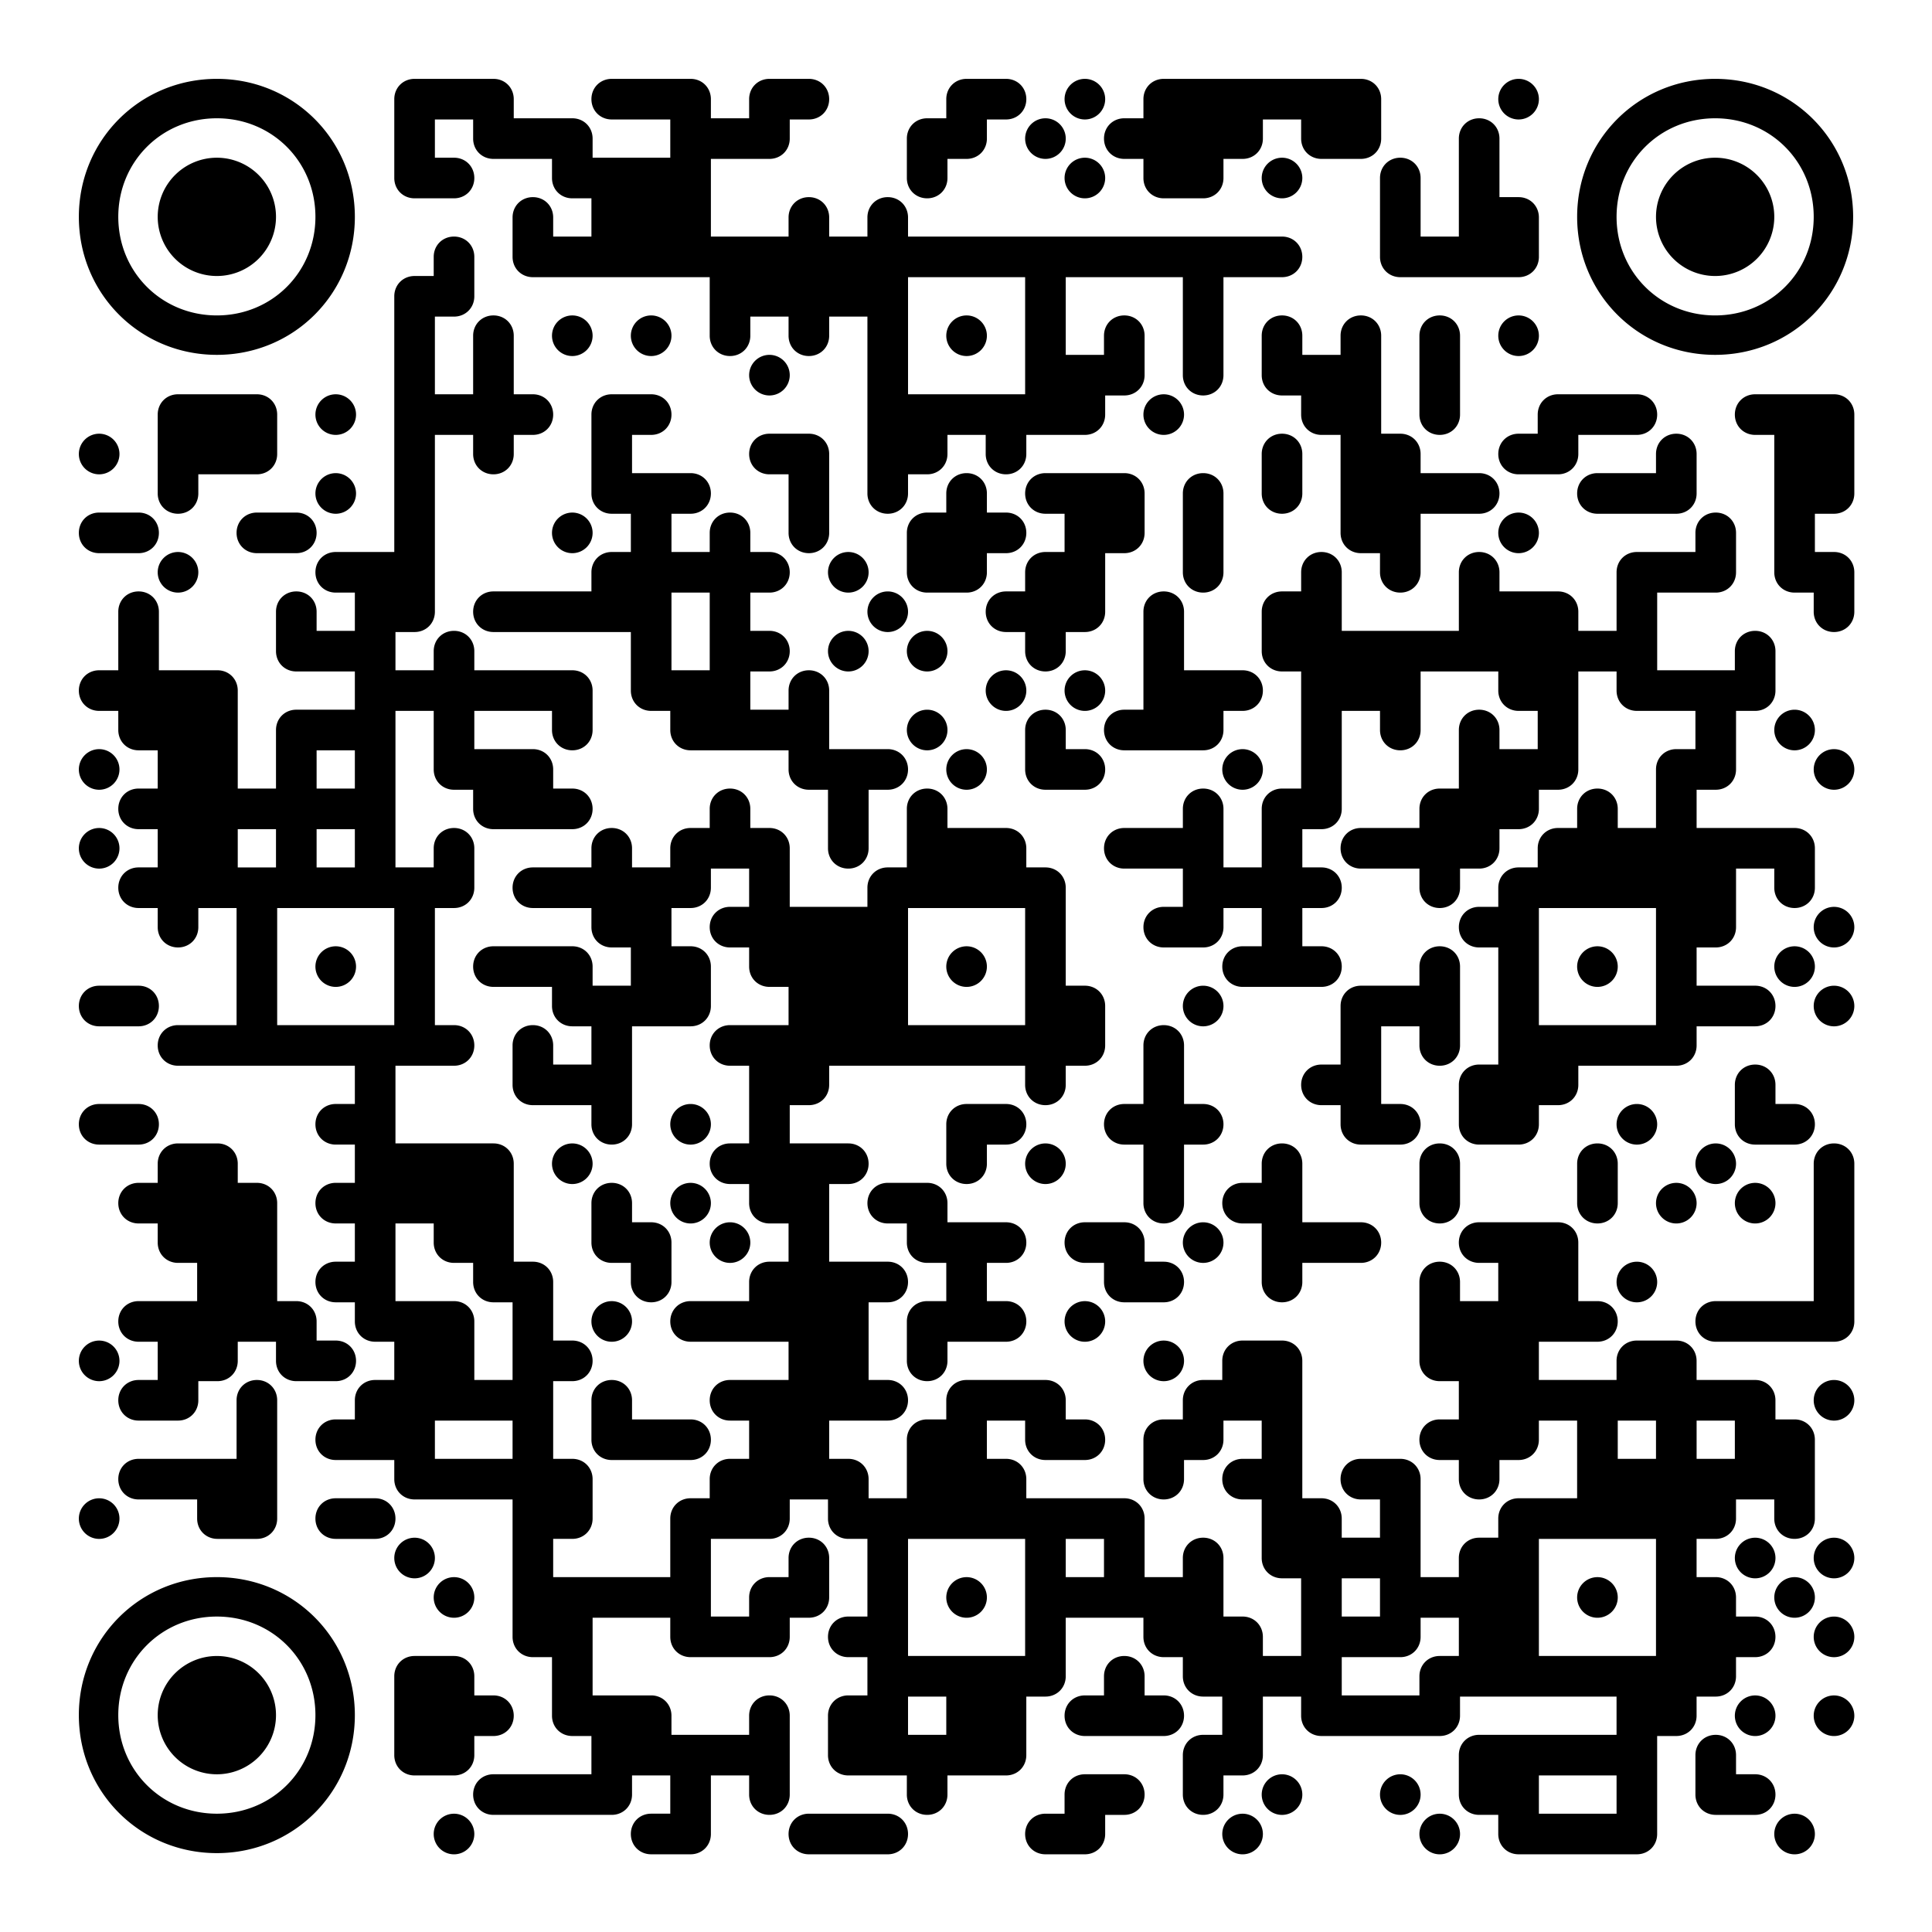 <svg width="980" height="980" version="1.1" viewBox="0 0 980 980" xml:space="preserve" xmlns="http://www.w3.org/2000/svg"><path d="m110 40c-39 0-70 31-70 70 0 39 31 70 70 70 39 0 70-31 70-70 0-39-31-70-70-70zm100.3 0c-5.837 0-10.301 4.464-10.301 10.301v9.699 0.6 20 9.701c0 5.837 4.464 10.299 10.301 10.299h10.299 9.701c5.837 0 10.299-4.462 10.299-10.299s-4.462-10.301-10.299-10.301h-9.701v-19.4h19.4v9.701c0 5.837 4.464 10.299 10.301 10.299h10.299 19.4v9.701c0 5.837 4.464 10.299 10.301 10.299h9.699v19.4h-19.4v-9.699c0-5.837-4.462-10.301-10.299-10.301-5.837 0-10.301 4.464-10.301 10.301v10.299 9.701c0 5.837 4.464 10.299 10.301 10.299h10.299 20 20 20 19.4v20 9.701c0 5.837 4.464 10.299 10.301 10.299 5.837 0 10.299-4.462 10.299-10.299v-9.701h19.4v9.701c0 5.837 4.464 10.299 10.301 10.299 5.837 0 10.299-4.462 10.299-10.299v-9.701h19.4v20 20 20 20 9.701c0 5.837 4.464 10.299 10.301 10.299 5.837 0 10.299-4.462 10.299-10.299v-9.701h9.701c5.837 0 10.299-4.462 10.299-10.299v-9.701h19.4v9.701c0 5.837 4.464 10.299 10.301 10.299 5.837 0 10.299-4.462 10.299-10.299v-9.701h20 9.701c5.837 0 10.299-4.462 10.299-10.299v-9.701h9.701c5.837 0 10.299-4.462 10.299-10.299v-10.301-9.699c0-5.837-4.462-10.301-10.299-10.301-5.837 0-10.301 4.464-10.301 10.301v9.699h-19.4v-20-19.4h20 20 19.4v20 20 9.701c0 5.837 4.464 10.299 10.301 10.299 5.837 0 10.299-4.462 10.299-10.299v-10.301-20-19.4h20 9.701c5.837 0 10.299-4.462 10.299-10.299 0-5.837-4.462-10.301-10.299-10.301h-9.701-20-20-20-20-20-20-20-20-20v-9.699c0-5.837-4.462-10.301-10.299-10.301-5.837 0-10.301 4.464-10.301 10.301v9.699h-19.4v-9.699c0-5.837-4.462-10.301-10.299-10.301-5.837 0-10.301 4.464-10.301 10.301v9.699h-19.4-20v-20-19.4h20 9.701c5.837 0 10.299-4.462 10.299-10.299v-9.701h9.701c5.837 0 10.299-4.462 10.299-10.299s-4.462-10.301-10.299-10.301h-9.701-10.299c-5.837 0-10.301 4.464-10.301 10.301v9.699h-19.4v-9.699c0-5.837-4.462-10.301-10.299-10.301h-9.701-20-10.299c-5.837 0-10.301 4.464-10.301 10.301s4.464 10.299 10.301 10.299h10.299 19.4v19.4h-19.4-20v-9.699c0-5.837-4.462-10.301-10.299-10.301h-9.701-20v-9.699c0-5.837-4.462-10.301-10.299-10.301h-9.701-20-0.6-9.699zm280 0c-5.837 0-10.301 4.464-10.301 10.301v9.699h-9.699c-5.837 0-10.301 4.464-10.301 10.301v10.299 9.701c0 5.837 4.464 10.299 10.301 10.299 5.837 0 10.299-4.462 10.299-10.299v-9.701h9.701c5.837 0 10.299-4.462 10.299-10.299v-9.701h9.701c5.837 0 10.299-4.462 10.299-10.299s-4.462-10.301-10.299-10.301h-9.701-10.299zm60 0a10.3 10.3 0 0 0-10.301 10.301 10.3 10.3 0 0 0 10.301 10.299 10.3 10.3 0 0 0 10.299-10.299 10.3 10.3 0 0 0-10.299-10.301zm40 0c-5.837 0-10.301 4.464-10.301 10.301v9.699h-9.699c-5.837 0-10.301 4.464-10.301 10.301s4.464 10.299 10.301 10.299h9.699v9.701c0 5.837 4.464 10.299 10.301 10.299h10.299 9.701c5.837 0 10.299-4.462 10.299-10.299v-9.701h9.701c5.837 0 10.299-4.462 10.299-10.299v-9.701h19.4v9.701c0 5.837 4.464 10.299 10.301 10.299h10.299 9.701c5.837 0 10.299-4.462 10.299-10.299v-10.301-9.699c0-5.837-4.462-10.301-10.299-10.301h-9.701-20-20-20-20-10.299zm180 0a10.3 10.3 0 0 0-10.301 10.301 10.3 10.3 0 0 0 10.301 10.299 10.3 10.3 0 0 0 10.299-10.299 10.3 10.3 0 0 0-10.299-10.301zm99.699 0c-39 0-70 31-70 70 0 39 31 70 70 70s70-31 70-70c0-39-31-70-70-70zm-760 20c28 0 50 22 50 50 0 28-22 50-50 50-28 0-50-22-50-50 0-28 22-50 50-50zm420.3 0a10.3 10.3 0 0 0-10.301 10.301 10.3 10.3 0 0 0 10.301 10.299 10.3 10.3 0 0 0 10.299-10.299 10.3 10.3 0 0 0-10.299-10.301zm220 0c-5.837 0-10.301 4.464-10.301 10.301v10.299 20 19.4h-19.4v-20-9.699c0-5.837-4.462-10.301-10.299-10.301-5.837 0-10.301 4.464-10.301 10.301v10.299 20 9.701c0 5.837 4.464 10.299 10.301 10.299h10.299 20 20 9.701c5.837 0 10.299-4.462 10.299-10.299v-10.301-9.699c0-5.837-4.462-10.301-10.299-10.301h-9.701v-20-9.699c0-5.837-4.462-10.301-10.299-10.301zm119.7 0c28 0 50 22 50 50 0 28-22 50-50 50s-50-22-50-50c0-28 22-50 50-50zm-760 20a30 30 0 0 0-30 30 30 30 0 0 0 30 30 30 30 0 0 0 30-30 30 30 0 0 0-30-30zm440.3 0a10.3 10.3 0 0 0-10.301 10.301 10.3 10.3 0 0 0 10.301 10.299 10.3 10.3 0 0 0 10.299-10.299 10.3 10.3 0 0 0-10.299-10.301zm100 0a10.3 10.3 0 0 0-10.301 10.301 10.3 10.3 0 0 0 10.301 10.299 10.3 10.3 0 0 0 10.299-10.299 10.3 10.3 0 0 0-10.299-10.301zm219.7 0a30 30 0 0 0-30 30 30 30 0 0 0 30 30 30 30 0 0 0 30-30 30 30 0 0 0-30-30zm-639.7 40c-5.837 0-10.301 4.464-10.301 10.301v9.699h-9.699c-5.837 0-10.301 4.464-10.301 10.301v10.299 20 20 20 20 20 19.4h-19.4-10.299c-5.837 0-10.301 4.464-10.301 10.301 0 5.837 4.464 10.299 10.301 10.299h9.699v19.4h-19.4v-9.699c0-5.837-4.462-10.301-10.299-10.301-5.837 0-10.301 4.464-10.301 10.301v10.299 9.701c0 5.837 4.464 10.299 10.301 10.299h10.299 19.4v19.4h-19.4-10.299c-5.837 0-10.301 4.464-10.301 10.301v10.299 19.4h-19.4v-20-20-9.699c0-5.837-4.462-10.301-10.299-10.301h-9.701-20v-20-9.699c0-5.837-4.462-10.301-10.299-10.301s-10.301 4.464-10.301 10.301v10.299 19.4h-9.699c-5.837 0-10.301 4.464-10.301 10.301 0 5.837 4.464 10.299 10.301 10.299h9.699v9.701c0 5.837 4.464 10.299 10.301 10.299h9.699v19.4h-9.699c-5.837 0-10.301 4.464-10.301 10.301 0 5.837 4.464 10.299 10.301 10.299h9.699v19.4h-9.699c-5.837 0-10.301 4.464-10.301 10.301 0 5.837 4.464 10.299 10.301 10.299h9.699v9.701c0 5.837 4.464 10.299 10.301 10.299s10.299-4.462 10.299-10.299v-9.701h19.4v20 20 19.4h-19.4-10.299c-5.837 0-10.301 4.464-10.301 10.301 0 5.837 4.464 10.299 10.301 10.299h10.299 20 20 20 19.4v19.4h-9.699c-5.837 0-10.301 4.464-10.301 10.301 0 5.837 4.464 10.299 10.301 10.299h9.699v19.4h-9.699c-5.837 0-10.301 4.464-10.301 10.301 0 5.837 4.464 10.299 10.301 10.299h9.699v19.4h-9.699c-5.837 0-10.301 4.464-10.301 10.301 0 5.837 4.464 10.299 10.301 10.299h9.699v9.701c0 5.837 4.464 10.299 10.301 10.299h9.699v19.4h-9.699c-5.837 0-10.301 4.464-10.301 10.301v9.699h-9.699c-5.837 0-10.301 4.464-10.301 10.301 0 5.837 4.464 10.299 10.301 10.299h10.299 19.4v9.701c0 5.837 4.464 10.299 10.301 10.299h10.299 20 19.4v20 20 20 9.701c0 5.837 4.464 10.299 10.301 10.299h9.699v20 9.701c0 5.837 4.464 10.299 10.301 10.299h9.699v19.4h-19.4-20-10.299c-5.837 0-10.301 4.464-10.301 10.301 0 5.837 4.464 10.299 10.301 10.299h10.299 20 20 9.701c5.837 0 10.299-4.462 10.299-10.299v-9.701h19.4v19.4h-9.699c-5.837 0-10.301 4.464-10.301 10.301 0 5.837 4.464 10.299 10.301 10.299h10.299 9.701c5.837 0 10.299-4.462 10.299-10.299v-10.301-19.4h19.4v9.701c0 5.837 4.464 10.299 10.301 10.299 5.837 0 10.299-4.462 10.299-10.299v-10.301-20-9.699c0-5.837-4.462-10.301-10.299-10.301-5.837 0-10.301 4.464-10.301 10.301v9.699h-19.4-20v-9.699c0-5.837-4.462-10.301-10.299-10.301h-9.701-20v-20-19.4h20 19.4v9.701c0 5.837 4.464 10.299 10.301 10.299h10.299 20 9.701c5.837 0 10.299-4.462 10.299-10.299v-9.701h9.701c5.837 0 10.299-4.462 10.299-10.299v-10.301-9.699c0-5.837-4.462-10.301-10.299-10.301-5.837 0-10.301 4.464-10.301 10.301v9.699h-9.699c-5.837 0-10.301 4.464-10.301 10.301v9.699h-19.4v-20-19.4h20 9.701c5.837 0 10.299-4.462 10.299-10.299v-9.701h19.4v9.701c0 5.837 4.464 10.299 10.301 10.299h9.699v20 19.4h-9.699c-5.837 0-10.301 4.464-10.301 10.301 0 5.837 4.464 10.299 10.301 10.299h9.699v19.4h-9.699c-5.837 0-10.301 4.464-10.301 10.301v10.299 9.701c0 5.837 4.464 10.299 10.301 10.299h10.299 19.4v9.701c0 5.837 4.464 10.299 10.301 10.299 5.837 0 10.299-4.462 10.299-10.299v-9.701h20 9.701c5.837 0 10.299-4.462 10.299-10.299v-10.301-19.4h9.701c5.837 0 10.299-4.462 10.299-10.299v-10.301-19.4h20 19.4v9.701c0 5.837 4.464 10.299 10.301 10.299h9.699v9.701c0 5.837 4.464 10.299 10.301 10.299h9.699v19.4h-9.699c-5.837 0-10.301 4.464-10.301 10.301v10.299 9.701c0 5.837 4.464 10.299 10.301 10.299 5.837 0 10.299-4.462 10.299-10.299v-9.701h9.701c5.837 0 10.299-4.462 10.299-10.299v-10.301-19.4h19.4v9.701c0 5.837 4.464 10.299 10.301 10.299h10.299 20 20 9.701c5.837 0 10.299-4.462 10.299-10.299v-9.701h20 20 20 19.4v19.4h-19.4-20-20-10.299c-5.837 0-10.301 4.464-10.301 10.301v10.299 9.701c0 5.837 4.464 10.299 10.301 10.299h9.699v9.701c0 5.837 4.464 10.299 10.301 10.299h10.299 20 20 9.701c5.837 0 10.299-4.462 10.299-10.299v-10.301-20-19.4h9.701c5.837 0 10.299-4.462 10.299-10.299v-9.701h9.701c5.837 0 10.299-4.462 10.299-10.299v-9.701h9.701c5.837 0 10.299-4.462 10.299-10.299 0-5.837-4.462-10.301-10.299-10.301h-9.701v-9.699c0-5.837-4.462-10.301-10.299-10.301h-9.701v-19.4h9.701c5.837 0 10.299-4.462 10.299-10.299v-9.701h19.4v9.701c0 5.837 4.464 10.299 10.301 10.299 5.837 0 10.299-4.462 10.299-10.299v-10.301-20-9.699c0-5.837-4.462-10.301-10.299-10.301h-9.701v-9.699c0-5.837-4.462-10.301-10.299-10.301h-9.701-20v-9.699c0-5.837-4.462-10.301-10.299-10.301h-9.701-10.299c-5.837 0-10.301 4.464-10.301 10.301v9.699h-19.4-20v-19.4h20 9.701c5.837 0 10.299-4.462 10.299-10.299 0-5.837-4.462-10.301-10.299-10.301h-9.701v-20-9.699c0-5.837-4.462-10.301-10.299-10.301h-9.701-20-10.299c-5.837 0-10.301 4.464-10.301 10.301 0 5.837 4.464 10.299 10.301 10.299h9.699v19.4h-19.4v-9.699c0-5.837-4.462-10.301-10.299-10.301-5.837 0-10.301 4.464-10.301 10.301v10.299 20 9.701c0 5.837 4.464 10.299 10.301 10.299h9.699v19.4h-9.699c-5.837 0-10.301 4.464-10.301 10.301 0 5.837 4.464 10.299 10.301 10.299h9.699v9.701c0 5.837 4.464 10.299 10.301 10.299 5.837 0 10.299-4.462 10.299-10.299v-9.701h9.701c5.837 0 10.299-4.462 10.299-10.299v-9.701h19.4v20 19.4h-19.4-10.299c-5.837 0-10.301 4.464-10.301 10.301v9.699h-9.699c-5.837 0-10.301 4.464-10.301 10.301v9.699h-19.4v-20-20-9.699c0-5.837-4.462-10.301-10.299-10.301h-9.701-10.299c-5.837 0-10.301 4.464-10.301 10.301 0 5.837 4.464 10.299 10.301 10.299h9.699v19.4h-19.4v-9.699c0-5.837-4.462-10.301-10.299-10.301h-9.701v-20-20-20-9.699c0-5.837-4.462-10.301-10.299-10.301h-9.701-10.299c-5.837 0-10.301 4.464-10.301 10.301v9.699h-9.699c-5.837 0-10.301 4.464-10.301 10.301v9.699h-9.699c-5.837 0-10.301 4.464-10.301 10.301v10.299 9.701c0 5.837 4.464 10.299 10.301 10.299 5.837 0 10.299-4.462 10.299-10.299v-9.701h9.701c5.837 0 10.299-4.462 10.299-10.299v-9.701h19.4v19.4h-9.699c-5.837 0-10.301 4.464-10.301 10.301 0 5.837 4.464 10.299 10.301 10.299h9.699v20 9.701c0 5.837 4.464 10.299 10.301 10.299h9.699v20 19.4h-19.4v-9.699c0-5.837-4.462-10.301-10.299-10.301h-9.701v-20-9.699c0-5.837-4.462-10.301-10.299-10.301-5.837 0-10.301 4.464-10.301 10.301v9.699h-19.4v-20-9.699c0-5.837-4.462-10.301-10.299-10.301h-9.701-20-20v-9.699c0-5.837-4.462-10.301-10.299-10.301h-9.701v-19.4h19.4v9.701c0 5.837 4.464 10.299 10.301 10.299h10.299 9.701c5.837 0 10.299-4.462 10.299-10.299 0-5.837-4.462-10.301-10.299-10.301h-9.701v-9.699c0-5.837-4.462-10.301-10.299-10.301h-9.701-20-10.299c-5.837 0-10.301 4.464-10.301 10.301v9.699h-9.699c-5.837 0-10.301 4.464-10.301 10.301v10.299 19.4h-19.4v-9.699c0-5.837-4.462-10.301-10.299-10.301h-9.701v-19.4h20 9.701c5.837 0 10.299-4.462 10.299-10.299 0-5.837-4.462-10.301-10.299-10.301h-9.701v-20-19.4h9.701c5.837 0 10.299-4.462 10.299-10.299 0-5.837-4.462-10.301-10.299-10.301h-9.701-20v-20-19.4h9.701c5.837 0 10.299-4.462 10.299-10.299 0-5.837-4.462-10.301-10.299-10.301h-9.701-20v-19.4h9.701c5.837 0 10.299-4.462 10.299-10.299v-9.701h20 20 20 20 19.4v9.701c0 5.837 4.464 10.299 10.301 10.299 5.837 0 10.299-4.462 10.299-10.299v-9.701h9.701c5.837 0 10.299-4.462 10.299-10.299v-10.301-9.699c0-5.837-4.462-10.301-10.299-10.301h-9.701v-20-20-9.699c0-5.837-4.462-10.301-10.299-10.301h-9.701v-9.699c0-5.837-4.462-10.301-10.299-10.301h-9.701-20v-9.699c0-5.837-4.462-10.301-10.299-10.301-5.837 0-10.301 4.464-10.301 10.301v10.299 19.4h-9.699c-5.837 0-10.301 4.464-10.301 10.301v9.699h-19.4-20v-20-9.699c0-5.837-4.462-10.301-10.299-10.301h-9.701v-9.699c0-5.837-4.462-10.301-10.299-10.301-5.837 0-10.301 4.464-10.301 10.301v9.699h-9.699c-5.837 0-10.301 4.464-10.301 10.301v9.699h-19.4v-9.699c0-5.837-4.462-10.301-10.299-10.301-5.837 0-10.301 4.464-10.301 10.301v9.699h-19.4-10.299c-5.837 0-10.301 4.464-10.301 10.301 0 5.837 4.464 10.299 10.301 10.299h10.299 19.4v9.701c0 5.837 4.464 10.299 10.301 10.299h9.699v19.4h-19.4v-9.699c0-5.837-4.462-10.301-10.299-10.301h-9.701-20-10.299c-5.837 0-10.301 4.464-10.301 10.301 0 5.837 4.464 10.299 10.301 10.299h10.299 19.4v9.701c0 5.837 4.464 10.299 10.301 10.299h9.699v19.4h-19.4v-9.699c0-5.837-4.462-10.301-10.299-10.301-5.837 0-10.301 4.464-10.301 10.301v10.299 9.701c0 5.837 4.464 10.299 10.301 10.299h10.299 19.4v9.701c0 5.837 4.464 10.299 10.301 10.299 5.837 0 10.299-4.462 10.299-10.299v-10.301-20-19.4h20 9.701c5.837 0 10.299-4.462 10.299-10.299v-10.301-9.699c0-5.837-4.462-10.301-10.299-10.301h-9.701v-19.4h9.701c5.837 0 10.299-4.462 10.299-10.299v-9.701h19.4v19.4h-9.699c-5.837 0-10.301 4.464-10.301 10.301 0 5.837 4.464 10.299 10.301 10.299h9.699v9.701c0 5.837 4.464 10.299 10.301 10.299h9.699v19.4h-19.4-10.299c-5.837 0-10.301 4.464-10.301 10.301 0 5.837 4.464 10.299 10.301 10.299h9.699v20 19.4h-9.699c-5.837 0-10.301 4.464-10.301 10.301 0 5.837 4.464 10.299 10.301 10.299h9.699v9.701c0 5.837 4.464 10.299 10.301 10.299h9.699v19.4h-9.699c-5.837 0-10.301 4.464-10.301 10.301v9.699h-19.4-10.299c-5.837 0-10.301 4.464-10.301 10.301 0 5.837 4.464 10.299 10.301 10.299h10.299 20 19.4v19.4h-19.4-10.299c-5.837 0-10.301 4.464-10.301 10.301 0 5.837 4.464 10.299 10.301 10.299h9.699v19.4h-9.699c-5.837 0-10.301 4.464-10.301 10.301v9.699h-9.699c-5.837 0-10.301 4.464-10.301 10.301v10.299 19.4h-19.4-20-20v-19.4h9.701c5.837 0 10.299-4.462 10.299-10.299v-10.301-9.699c0-5.837-4.462-10.301-10.299-10.301h-9.701v-20-19.4h9.701c5.837 0 10.299-4.462 10.299-10.299 0-5.837-4.462-10.301-10.299-10.301h-9.701v-20-9.699c0-5.837-4.462-10.301-10.299-10.301h-9.701v-20-20-9.699c0-5.837-4.462-10.301-10.299-10.301h-9.701-20-20v-20-19.4h20 9.701c5.837 0 10.299-4.462 10.299-10.299 0-5.837-4.462-10.301-10.299-10.301h-9.701v-20-20-19.4h9.701c5.837 0 10.299-4.462 10.299-10.299v-10.301-9.699c0-5.837-4.462-10.301-10.299-10.301-5.837 0-10.301 4.464-10.301 10.301v9.699h-19.4v-20-20-20-19.4h19.4v20 9.701c0 5.837 4.464 10.299 10.301 10.299h9.699v9.701c0 5.837 4.464 10.299 10.301 10.299h10.299 20 9.701c5.837 0 10.299-4.462 10.299-10.299 0-5.837-4.462-10.301-10.299-10.301h-9.701v-9.699c0-5.837-4.462-10.301-10.299-10.301h-9.701-20v-19.4h20 19.4v9.701c0 5.837 4.464 10.299 10.301 10.299 5.837 0 10.299-4.462 10.299-10.299v-10.301-9.699c0-5.837-4.462-10.301-10.299-10.301h-9.701-20-20v-9.699c0-5.837-4.462-10.301-10.299-10.301-5.837 0-10.301 4.464-10.301 10.301v9.699h-19.4v-19.4h9.701c5.837 0 10.299-4.462 10.299-10.299v-10.301-20-20-20-19.4h19.4v9.701c0 5.837 4.464 10.299 10.301 10.299 5.837 0 10.299-4.462 10.299-10.299v-9.701h9.701c5.837 0 10.299-4.462 10.299-10.299 0-5.837-4.462-10.301-10.299-10.301h-9.701v-20-9.699c0-5.837-4.462-10.301-10.299-10.301-5.837 0-10.301 4.464-10.301 10.301v10.299 19.4h-19.4v-20-19.4h9.701c5.837 0 10.299-4.462 10.299-10.299v-10.301-9.699c0-5.837-4.462-10.301-10.299-10.301zm230.3 20.6h20 20 19.4v20 20 19.4h-19.4-20-20v-20-20-19.4zm-170.3 19.4a10.3 10.3 0 0 0-10.301 10.301 10.3 10.3 0 0 0 10.301 10.299 10.3 10.3 0 0 0 10.299-10.299 10.3 10.3 0 0 0-10.299-10.301zm40 0a10.3 10.3 0 0 0-10.301 10.301 10.3 10.3 0 0 0 10.301 10.299 10.3 10.3 0 0 0 10.299-10.299 10.3 10.3 0 0 0-10.299-10.301zm160 0a10.3 10.3 0 0 0-10.301 10.301 10.3 10.3 0 0 0 10.301 10.299 10.3 10.3 0 0 0 10.299-10.299 10.3 10.3 0 0 0-10.299-10.301zm160 0c-5.837 0-10.301 4.464-10.301 10.301v10.299 9.701c0 5.837 4.464 10.299 10.301 10.299h9.699v9.701c0 5.837 4.464 10.299 10.301 10.299h9.699v20 20 9.701c0 5.837 4.464 10.299 10.301 10.299h9.699v9.701c0 5.837 4.464 10.299 10.301 10.299 5.837 0 10.299-4.462 10.299-10.299v-10.301-19.4h20 9.701c5.837 0 10.299-4.462 10.299-10.299 0-5.837-4.462-10.301-10.299-10.301h-9.701-20v-9.699c0-5.837-4.462-10.301-10.299-10.301h-9.701v-20-20-9.699c0-5.837-4.462-10.301-10.299-10.301-5.837 0-10.301 4.464-10.301 10.301v9.699h-19.4v-9.699c0-5.837-4.462-10.301-10.299-10.301zm80 0c-5.837 0-10.301 4.464-10.301 10.301v10.299 20 9.701c0 5.837 4.464 10.299 10.301 10.299 5.837 0 10.299-4.462 10.299-10.299v-10.301-20-9.699c0-5.837-4.462-10.301-10.299-10.301zm40 0a10.3 10.3 0 0 0-10.301 10.301 10.3 10.3 0 0 0 10.301 10.299 10.3 10.3 0 0 0 10.299-10.299 10.3 10.3 0 0 0-10.299-10.301zm-380 20a10.3 10.3 0 0 0-10.301 10.301 10.3 10.3 0 0 0 10.301 10.299 10.3 10.3 0 0 0 10.299-10.299 10.3 10.3 0 0 0-10.299-10.301zm-300 20c-5.837 0-10.301 4.464-10.301 10.301v10.299 20 9.701c0 5.837 4.464 10.299 10.301 10.299s10.299-4.462 10.299-10.299v-9.701h20 9.701c5.837 0 10.299-4.462 10.299-10.299v-10.301-9.699c0-5.837-4.462-10.301-10.299-10.301h-9.701-20-10.299zm80 0a10.3 10.3 0 0 0-10.301 10.301 10.3 10.3 0 0 0 10.301 10.299 10.3 10.3 0 0 0 10.299-10.299 10.3 10.3 0 0 0-10.299-10.301zm140 0c-5.837 0-10.301 4.464-10.301 10.301v10.299 20 9.701c0 5.837 4.464 10.299 10.301 10.299h9.699v19.4h-9.699c-5.837 0-10.301 4.464-10.301 10.301v9.699h-19.4-20-10.299c-5.837 0-10.301 4.464-10.301 10.301 0 5.837 4.464 10.299 10.301 10.299h10.299 20 20 19.4v20 9.701c0 5.837 4.464 10.299 10.301 10.299h9.699v9.701c0 5.837 4.464 10.299 10.301 10.299h10.299 20 19.4v9.701c0 5.837 4.464 10.299 10.301 10.299h9.699v20 9.701c0 5.837 4.464 10.299 10.301 10.299 5.837 0 10.299-4.462 10.299-10.299v-10.301-19.4h9.701c5.837 0 10.299-4.462 10.299-10.299 0-5.837-4.462-10.301-10.299-10.301h-9.701-20v-20-9.699c0-5.837-4.462-10.301-10.299-10.301-5.837 0-10.301 4.464-10.301 10.301v9.699h-19.4v-19.4h9.701c5.837 0 10.299-4.462 10.299-10.299 0-5.837-4.462-10.301-10.299-10.301h-9.701v-19.4h9.701c5.837 0 10.299-4.462 10.299-10.299 0-5.837-4.462-10.301-10.299-10.301h-9.701v-9.699c0-5.837-4.462-10.301-10.299-10.301-5.837 0-10.301 4.464-10.301 10.301v9.699h-19.4v-19.4h9.701c5.837 0 10.299-4.462 10.299-10.299 0-5.837-4.462-10.301-10.299-10.301h-9.701-20v-19.4h9.701c5.837 0 10.299-4.462 10.299-10.299 0-5.837-4.462-10.301-10.299-10.301h-9.701-10.299zm280 0a10.3 10.3 0 0 0-10.301 10.301 10.3 10.3 0 0 0 10.301 10.299 10.3 10.3 0 0 0 10.299-10.299 10.3 10.3 0 0 0-10.299-10.301zm200 0c-5.837 0-10.301 4.464-10.301 10.301v9.699h-9.699c-5.837 0-10.301 4.464-10.301 10.301 0 5.837 4.464 10.299 10.301 10.299h10.299 9.701c5.837 0 10.299-4.462 10.299-10.299v-9.701h20 9.701c5.837 0 10.299-4.462 10.299-10.299 0-5.837-4.462-10.301-10.299-10.301h-9.701-20-10.299zm100 0c-5.837 0-10.301 4.464-10.301 10.301 0 5.837 4.464 10.299 10.301 10.299h9.699v20 20 20 9.701c0 5.837 4.464 10.299 10.301 10.299h9.699v9.701c0 5.837 4.464 10.299 10.301 10.299 5.837 0 10.299-4.462 10.299-10.299v-10.301-9.699c0-5.837-4.462-10.301-10.299-10.301h-9.701v-19.4h9.701c5.837 0 10.299-4.462 10.299-10.299v-10.301-20-9.699c0-5.837-4.462-10.301-10.299-10.301h-9.701-20-10.299zm-840 20a10.3 10.3 0 0 0-10.301 10.301 10.3 10.3 0 0 0 10.301 10.299 10.3 10.3 0 0 0 10.299-10.299 10.3 10.3 0 0 0-10.299-10.301zm340 0c-5.837 0-10.301 4.464-10.301 10.301 0 5.837 4.464 10.299 10.301 10.299h9.699v20 9.701c0 5.837 4.464 10.299 10.301 10.299 5.837 0 10.299-4.462 10.299-10.299v-10.301-20-9.699c0-5.837-4.462-10.301-10.299-10.301h-9.701-10.299zm260 0c-5.837 0-10.301 4.464-10.301 10.301v10.299 9.701c0 5.837 4.464 10.299 10.301 10.299 5.837 0 10.299-4.462 10.299-10.299v-10.301-9.699c0-5.837-4.462-10.301-10.299-10.301zm200 0c-5.837 0-10.301 4.464-10.301 10.301v9.699h-19.4-10.299c-5.837 0-10.301 4.464-10.301 10.301 0 5.837 4.464 10.299 10.301 10.299h10.299 20 9.701c5.837 0 10.299-4.462 10.299-10.299v-10.301-9.699c0-5.837-4.462-10.301-10.299-10.301zm-680 20a10.3 10.3 0 0 0-10.301 10.301 10.3 10.3 0 0 0 10.301 10.299 10.3 10.3 0 0 0 10.299-10.299 10.3 10.3 0 0 0-10.299-10.301zm320 0c-5.837 0-10.301 4.464-10.301 10.301v9.699h-9.699c-5.837 0-10.301 4.464-10.301 10.301v10.299 9.701c0 5.837 4.464 10.299 10.301 10.299h10.299 9.701c5.837 0 10.299-4.462 10.299-10.299v-9.701h9.701c5.837 0 10.299-4.462 10.299-10.299 0-5.837-4.462-10.301-10.299-10.301h-9.701v-9.699c0-5.837-4.462-10.301-10.299-10.301zm40 0c-5.837 0-10.301 4.464-10.301 10.301 0 5.837 4.464 10.299 10.301 10.299h9.699v19.4h-9.699c-5.837 0-10.301 4.464-10.301 10.301v9.699h-9.699c-5.837 0-10.301 4.464-10.301 10.301 0 5.837 4.464 10.299 10.301 10.299h9.699v9.701c0 5.837 4.464 10.299 10.301 10.299 5.837 0 10.299-4.462 10.299-10.299v-9.701h9.701c5.837 0 10.299-4.462 10.299-10.299v-10.301-19.4h9.701c5.837 0 10.299-4.462 10.299-10.299v-10.301-9.699c0-5.837-4.462-10.301-10.299-10.301h-9.701-20-10.299zm80 0c-5.837 0-10.301 4.464-10.301 10.301v10.299 20 9.701c0 5.837 4.464 10.299 10.301 10.299 5.837 0 10.299-4.462 10.299-10.299v-10.301-20-9.699c0-5.837-4.462-10.301-10.299-10.301zm-560 20c-5.837 0-10.301 4.464-10.301 10.301 0 5.837 4.464 10.299 10.301 10.299h10.299 9.701c5.837 0 10.299-4.462 10.299-10.299 0-5.837-4.462-10.301-10.299-10.301h-9.701-10.299zm80 0c-5.837 0-10.301 4.464-10.301 10.301 0 5.837 4.464 10.299 10.301 10.299h10.299 9.701c5.837 0 10.299-4.462 10.299-10.299 0-5.837-4.462-10.301-10.299-10.301h-9.701-10.299zm160 0a10.3 10.3 0 0 0-10.301 10.301 10.3 10.3 0 0 0 10.301 10.299 10.3 10.3 0 0 0 10.299-10.299 10.3 10.3 0 0 0-10.299-10.301zm480 0a10.3 10.3 0 0 0-10.301 10.301 10.3 10.3 0 0 0 10.301 10.299 10.3 10.3 0 0 0 10.299-10.299 10.3 10.3 0 0 0-10.299-10.301zm100 0c-5.837 0-10.301 4.464-10.301 10.301v9.699h-19.4-10.299c-5.837 0-10.301 4.464-10.301 10.301v10.299 19.4h-19.4v-9.699c0-5.837-4.462-10.301-10.299-10.301h-9.701-20v-9.699c0-5.837-4.462-10.301-10.299-10.301-5.837 0-10.301 4.464-10.301 10.301v10.299 19.4h-19.4-20-20v-20-9.699c0-5.837-4.462-10.301-10.299-10.301-5.837 0-10.301 4.464-10.301 10.301v9.699h-9.699c-5.837 0-10.301 4.464-10.301 10.301v10.299 9.701c0 5.837 4.464 10.299 10.301 10.299h9.699v20 20 19.4h-9.699c-5.837 0-10.301 4.464-10.301 10.301v10.299 19.4h-19.4v-20-9.699c0-5.837-4.462-10.301-10.299-10.301-5.837 0-10.301 4.464-10.301 10.301v9.699h-19.4-10.299c-5.837 0-10.301 4.464-10.301 10.301 0 5.837 4.464 10.299 10.301 10.299h10.299 19.4v19.4h-9.699c-5.837 0-10.301 4.464-10.301 10.301 0 5.837 4.464 10.299 10.301 10.299h10.299 9.701c5.837 0 10.299-4.462 10.299-10.299v-9.701h19.4v19.4h-9.699c-5.837 0-10.301 4.464-10.301 10.301 0 5.837 4.464 10.299 10.301 10.299h10.299 20 9.701c5.837 0 10.299-4.462 10.299-10.299 0-5.837-4.462-10.301-10.299-10.301h-9.701v-19.4h9.701c5.837 0 10.299-4.462 10.299-10.299 0-5.837-4.462-10.301-10.299-10.301h-9.701v-19.4h9.701c5.837 0 10.299-4.462 10.299-10.299v-10.301-20-19.4h19.4v9.701c0 5.837 4.464 10.299 10.301 10.299 5.837 0 10.299-4.462 10.299-10.299v-10.301-19.4h20 19.4v9.701c0 5.837 4.464 10.299 10.301 10.299h9.699v19.4h-19.4v-9.699c0-5.837-4.462-10.301-10.299-10.301-5.837 0-10.301 4.464-10.301 10.301v10.299 19.4h-9.699c-5.837 0-10.301 4.464-10.301 10.301v9.699h-19.4-10.299c-5.837 0-10.301 4.464-10.301 10.301 0 5.837 4.464 10.299 10.301 10.299h10.299 19.4v9.701c0 5.837 4.464 10.299 10.301 10.299 5.837 0 10.299-4.462 10.299-10.299v-9.701h9.701c5.837 0 10.299-4.462 10.299-10.299v-9.701h9.701c5.837 0 10.299-4.462 10.299-10.299v-9.701h9.701c5.837 0 10.299-4.462 10.299-10.299v-10.301-20-19.4h19.4v9.701c0 5.837 4.464 10.299 10.301 10.299h10.299 19.4v19.4h-9.699c-5.837 0-10.301 4.464-10.301 10.301v10.299 19.4h-19.4v-9.699c0-5.837-4.462-10.301-10.299-10.301-5.837 0-10.301 4.464-10.301 10.301v9.699h-9.699c-5.837 0-10.301 4.464-10.301 10.301v9.699h-9.699c-5.837 0-10.301 4.464-10.301 10.301v9.699h-9.699c-5.837 0-10.301 4.464-10.301 10.301 0 5.837 4.464 10.299 10.301 10.299h9.699v20 20 19.4h-9.699c-5.837 0-10.301 4.464-10.301 10.301v10.299 9.701c0 5.837 4.464 10.299 10.301 10.299h10.299 9.701c5.837 0 10.299-4.462 10.299-10.299v-9.701h9.701c5.837 0 10.299-4.462 10.299-10.299v-9.701h20 20 9.701c5.837 0 10.299-4.462 10.299-10.299v-9.701h20 9.701c5.837 0 10.299-4.462 10.299-10.299 0-5.837-4.462-10.301-10.299-10.301h-9.701-20v-19.4h9.701c5.837 0 10.299-4.462 10.299-10.299v-10.301-19.4h19.4v9.701c0 5.837 4.464 10.299 10.301 10.299 5.837 0 10.299-4.462 10.299-10.299v-10.301-9.699c0-5.837-4.462-10.301-10.299-10.301h-9.701-20-20v-19.4h9.701c5.837 0 10.299-4.462 10.299-10.299v-10.301-19.4h9.701c5.837 0 10.299-4.462 10.299-10.299v-10.301-9.699c0-5.837-4.462-10.301-10.299-10.301-5.837 0-10.301 4.464-10.301 10.301v9.699h-19.4-20v-20-19.4h20 9.701c5.837 0 10.299-4.462 10.299-10.299v-10.301-9.699c0-5.837-4.462-10.301-10.299-10.301zm-780 20a10.3 10.3 0 0 0-10.301 10.301 10.3 10.3 0 0 0 10.301 10.299 10.3 10.3 0 0 0 10.299-10.299 10.3 10.3 0 0 0-10.299-10.301zm340 0a10.3 10.3 0 0 0-10.301 10.301 10.3 10.3 0 0 0 10.301 10.299 10.3 10.3 0 0 0 10.299-10.299 10.3 10.3 0 0 0-10.299-10.301zm20 20a10.3 10.3 0 0 0-10.301 10.301 10.3 10.3 0 0 0 10.301 10.299 10.3 10.3 0 0 0 10.299-10.299 10.3 10.3 0 0 0-10.299-10.301zm140 0c-5.837 0-10.301 4.464-10.301 10.301v10.299 20 19.4h-9.699c-5.837 0-10.301 4.464-10.301 10.301 0 5.837 4.464 10.299 10.301 10.299h10.299 20 9.701c5.837 0 10.299-4.462 10.299-10.299v-9.701h9.701c5.837 0 10.299-4.462 10.299-10.299 0-5.837-4.462-10.301-10.299-10.301h-9.701-20v-20-9.699c0-5.837-4.462-10.301-10.299-10.301zm-249.7 0.6h19.4v20 19.4h-19.4v-20-19.4zm89.701 19.4a10.3 10.3 0 0 0-10.301 10.301 10.3 10.3 0 0 0 10.301 10.299 10.3 10.3 0 0 0 10.299-10.299 10.3 10.3 0 0 0-10.299-10.301zm40 0a10.3 10.3 0 0 0-10.301 10.301 10.3 10.3 0 0 0 10.301 10.299 10.3 10.3 0 0 0 10.299-10.299 10.3 10.3 0 0 0-10.299-10.301zm40 20a10.3 10.3 0 0 0-10.301 10.301 10.3 10.3 0 0 0 10.301 10.299 10.3 10.3 0 0 0 10.299-10.299 10.3 10.3 0 0 0-10.299-10.301zm40 0a10.3 10.3 0 0 0-10.301 10.301 10.3 10.3 0 0 0 10.301 10.299 10.3 10.3 0 0 0 10.299-10.299 10.3 10.3 0 0 0-10.299-10.301zm-80 20a10.3 10.3 0 0 0-10.301 10.301 10.3 10.3 0 0 0 10.301 10.299 10.3 10.3 0 0 0 10.299-10.299 10.3 10.3 0 0 0-10.299-10.301zm60 0c-5.837 0-10.301 4.464-10.301 10.301v10.299 9.701c0 5.837 4.464 10.299 10.301 10.299h10.299 9.701c5.837 0 10.299-4.462 10.299-10.299 0-5.837-4.462-10.301-10.299-10.301h-9.701v-9.699c0-5.837-4.462-10.301-10.299-10.301zm380 0a10.3 10.3 0 0 0-10.301 10.301 10.3 10.3 0 0 0 10.301 10.299 10.3 10.3 0 0 0 10.299-10.299 10.3 10.3 0 0 0-10.299-10.301zm-860 20a10.3 10.3 0 0 0-10.301 10.301 10.3 10.3 0 0 0 10.301 10.299 10.3 10.3 0 0 0 10.299-10.299 10.3 10.3 0 0 0-10.299-10.301zm440 0a10.3 10.3 0 0 0-10.301 10.301 10.3 10.3 0 0 0 10.301 10.299 10.3 10.3 0 0 0 10.299-10.299 10.3 10.3 0 0 0-10.299-10.301zm140 0a10.3 10.3 0 0 0-10.301 10.301 10.3 10.3 0 0 0 10.301 10.299 10.3 10.3 0 0 0 10.299-10.299 10.3 10.3 0 0 0-10.299-10.301zm300 0a10.3 10.3 0 0 0-10.301 10.301 10.3 10.3 0 0 0 10.301 10.299 10.3 10.3 0 0 0 10.299-10.299 10.3 10.3 0 0 0-10.299-10.301zm-769.7 0.6h19.4v19.4h-19.4v-19.4zm-110.3 39.4a10.3 10.3 0 0 0-10.301 10.301 10.3 10.3 0 0 0 10.301 10.299 10.3 10.3 0 0 0 10.299-10.299 10.3 10.3 0 0 0-10.299-10.301zm70.299 0.6h19.4v19.4h-19.4v-19.4zm40 0h19.4v19.4h-19.4v-19.4zm769.7 39.4a10.3 10.3 0 0 0-10.301 10.301 10.3 10.3 0 0 0 10.301 10.299 10.3 10.3 0 0 0 10.299-10.299 10.3 10.3 0 0 0-10.299-10.301zm-789.7 0.6h20 20 19.4v20 20 19.4h-19.4-20-20v-20-20-19.4zm320 0h20 20 19.4v20 20 19.4h-19.4-20-20v-20-20-19.4zm320 0h20 20 19.4v20 20 19.4h-19.4-20-20v-20-20-19.4zm-610.3 19.4a10.3 10.3 0 0 0-10.301 10.301 10.3 10.3 0 0 0 10.301 10.299 10.3 10.3 0 0 0 10.299-10.299 10.3 10.3 0 0 0-10.299-10.301zm320 0a10.3 10.3 0 0 0-10.301 10.301 10.3 10.3 0 0 0 10.301 10.299 10.3 10.3 0 0 0 10.299-10.299 10.3 10.3 0 0 0-10.299-10.301zm240 0c-5.837 0-10.301 4.464-10.301 10.301v9.699h-19.4-10.299c-5.837 0-10.301 4.464-10.301 10.301v10.299 19.4h-9.699c-5.837 0-10.301 4.464-10.301 10.301 0 5.837 4.464 10.299 10.301 10.299h9.699v9.701c0 5.837 4.464 10.299 10.301 10.299h10.299 9.701c5.837 0 10.299-4.462 10.299-10.299 0-5.837-4.462-10.301-10.299-10.301h-9.701v-20-19.4h19.4v9.701c0 5.837 4.464 10.299 10.301 10.299 5.837 0 10.299-4.462 10.299-10.299v-10.301-20-9.699c0-5.837-4.462-10.301-10.299-10.301zm80 0a10.3 10.3 0 0 0-10.301 10.301 10.3 10.3 0 0 0 10.301 10.299 10.3 10.3 0 0 0 10.299-10.299 10.3 10.3 0 0 0-10.299-10.301zm100 0a10.3 10.3 0 0 0-10.301 10.301 10.3 10.3 0 0 0 10.301 10.299 10.3 10.3 0 0 0 10.299-10.299 10.3 10.3 0 0 0-10.299-10.301zm-860 20c-5.837 0-10.301 4.464-10.301 10.301 0 5.837 4.464 10.299 10.301 10.299h10.299 9.701c5.837 0 10.299-4.462 10.299-10.299 0-5.837-4.462-10.301-10.299-10.301h-9.701-10.299zm560 0a10.3 10.3 0 0 0-10.301 10.301 10.3 10.3 0 0 0 10.301 10.299 10.3 10.3 0 0 0 10.299-10.299 10.3 10.3 0 0 0-10.299-10.301zm320 0a10.3 10.3 0 0 0-10.301 10.301 10.3 10.3 0 0 0 10.301 10.299 10.3 10.3 0 0 0 10.299-10.299 10.3 10.3 0 0 0-10.299-10.301zm-340 20c-5.837 0-10.301 4.464-10.301 10.301v10.299 19.4h-9.699c-5.837 0-10.301 4.464-10.301 10.301 0 5.837 4.464 10.299 10.301 10.299h9.699v20 9.701c0 5.837 4.464 10.299 10.301 10.299 5.837 0 10.299-4.462 10.299-10.299v-10.301-19.4h9.701c5.837 0 10.299-4.462 10.299-10.299 0-5.837-4.462-10.301-10.299-10.301h-9.701v-20-9.699c0-5.837-4.462-10.301-10.299-10.301zm300 20c-5.837 0-10.301 4.464-10.301 10.301v10.299 9.701c0 5.837 4.464 10.299 10.301 10.299h10.299 9.701c5.837 0 10.299-4.462 10.299-10.299 0-5.837-4.462-10.301-10.299-10.301h-9.701v-9.699c0-5.837-4.462-10.301-10.299-10.301zm-840 20c-5.837 0-10.301 4.464-10.301 10.301 0 5.837 4.464 10.299 10.301 10.299h10.299 9.701c5.837 0 10.299-4.462 10.299-10.299 0-5.837-4.462-10.301-10.299-10.301h-9.701-10.299zm300 0a10.3 10.3 0 0 0-10.301 10.301 10.3 10.3 0 0 0 10.301 10.299 10.3 10.3 0 0 0 10.299-10.299 10.3 10.3 0 0 0-10.299-10.301zm140 0c-5.837 0-10.301 4.464-10.301 10.301v10.299 9.701c0 5.837 4.464 10.299 10.301 10.299 5.837 0 10.299-4.462 10.299-10.299v-9.701h9.701c5.837 0 10.299-4.462 10.299-10.299 0-5.837-4.462-10.301-10.299-10.301h-9.701-10.299zm340 0a10.3 10.3 0 0 0-10.301 10.301 10.3 10.3 0 0 0 10.301 10.299 10.3 10.3 0 0 0 10.299-10.299 10.3 10.3 0 0 0-10.299-10.301zm-740 20c-5.837 0-10.301 4.464-10.301 10.301v9.699h-9.699c-5.837 0-10.301 4.464-10.301 10.301 0 5.837 4.464 10.299 10.301 10.299h9.699v9.701c0 5.837 4.464 10.299 10.301 10.299h9.699v19.4h-19.4-10.299c-5.837 0-10.301 4.464-10.301 10.301 0 5.837 4.464 10.299 10.301 10.299h9.699v19.4h-9.699c-5.837 0-10.301 4.464-10.301 10.301 0 5.837 4.464 10.299 10.301 10.299h10.299 9.701c5.837 0 10.299-4.462 10.299-10.299v-9.701h9.701c5.837 0 10.299-4.462 10.299-10.299v-9.701h19.4v9.701c0 5.837 4.464 10.299 10.301 10.299h10.299 9.701c5.837 0 10.299-4.462 10.299-10.299 0-5.837-4.462-10.301-10.299-10.301h-9.701v-9.699c0-5.837-4.462-10.301-10.299-10.301h-9.701v-20-20-9.699c0-5.837-4.462-10.301-10.299-10.301h-9.701v-9.699c0-5.837-4.462-10.301-10.299-10.301h-9.701-10.299zm200 0a10.3 10.3 0 0 0-10.301 10.301 10.3 10.3 0 0 0 10.301 10.299 10.3 10.3 0 0 0 10.299-10.299 10.3 10.3 0 0 0-10.299-10.301zm240 0a10.3 10.3 0 0 0-10.301 10.301 10.3 10.3 0 0 0 10.301 10.299 10.3 10.3 0 0 0 10.299-10.299 10.3 10.3 0 0 0-10.299-10.301zm120 0c-5.837 0-10.301 4.464-10.301 10.301v9.699h-9.699c-5.837 0-10.301 4.464-10.301 10.301 0 5.837 4.464 10.299 10.301 10.299h9.699v20 9.701c0 5.837 4.464 10.299 10.301 10.299 5.837 0 10.299-4.462 10.299-10.299v-9.701h20 9.701c5.837 0 10.299-4.462 10.299-10.299 0-5.837-4.462-10.301-10.299-10.301h-9.701-20v-20-9.699c0-5.837-4.462-10.301-10.299-10.301zm80 0c-5.837 0-10.301 4.464-10.301 10.301v10.299 9.701c0 5.837 4.464 10.299 10.301 10.299 5.837 0 10.299-4.462 10.299-10.299v-10.301-9.699c0-5.837-4.462-10.301-10.299-10.301zm80 0c-5.837 0-10.301 4.464-10.301 10.301v10.299 9.701c0 5.837 4.464 10.299 10.301 10.299 5.837 0 10.299-4.462 10.299-10.299v-10.301-9.699c0-5.837-4.462-10.301-10.299-10.301zm60 0a10.3 10.3 0 0 0-10.301 10.301 10.3 10.3 0 0 0 10.301 10.299 10.3 10.3 0 0 0 10.299-10.299 10.3 10.3 0 0 0-10.299-10.301zm60 0c-5.837 0-10.301 4.464-10.301 10.301v10.299 20 20 19.4h-19.4-20-10.299c-5.837 0-10.301 4.464-10.301 10.301 0 5.837 4.464 10.299 10.301 10.299h10.299 20 20 9.701c5.837 0 10.299-4.462 10.299-10.299v-10.301-20-20-20-9.699c0-5.837-4.462-10.301-10.299-10.301zm-620 20c-5.837 0-10.301 4.464-10.301 10.301v10.299 9.701c0 5.837 4.464 10.299 10.301 10.299h9.699v9.701c0 5.837 4.464 10.299 10.301 10.299 5.837 0 10.299-4.462 10.299-10.299v-10.301-9.699c0-5.837-4.462-10.301-10.299-10.301h-9.701v-9.699c0-5.837-4.462-10.301-10.299-10.301zm40 0a10.3 10.3 0 0 0-10.301 10.301 10.3 10.3 0 0 0 10.301 10.299 10.3 10.3 0 0 0 10.299-10.299 10.3 10.3 0 0 0-10.299-10.301zm100 0c-5.837 0-10.301 4.464-10.301 10.301 0 5.837 4.464 10.299 10.301 10.299h9.699v9.701c0 5.837 4.464 10.299 10.301 10.299h9.699v19.4h-9.699c-5.837 0-10.301 4.464-10.301 10.301v10.299 9.701c0 5.837 4.464 10.299 10.301 10.299 5.837 0 10.299-4.462 10.299-10.299v-9.701h20 9.701c5.837 0 10.299-4.462 10.299-10.299 0-5.837-4.462-10.301-10.299-10.301h-9.701v-19.4h9.701c5.837 0 10.299-4.462 10.299-10.299 0-5.837-4.462-10.301-10.299-10.301h-9.701-20v-9.699c0-5.837-4.462-10.301-10.299-10.301h-9.701-10.299zm400 0a10.3 10.3 0 0 0-10.301 10.301 10.3 10.3 0 0 0 10.301 10.299 10.3 10.3 0 0 0 10.299-10.299 10.3 10.3 0 0 0-10.299-10.301zm40 0a10.3 10.3 0 0 0-10.301 10.301 10.3 10.3 0 0 0 10.301 10.299 10.3 10.3 0 0 0 10.299-10.299 10.3 10.3 0 0 0-10.299-10.301zm-520 20a10.3 10.3 0 0 0-10.301 10.301 10.3 10.3 0 0 0 10.301 10.299 10.3 10.3 0 0 0 10.299-10.299 10.3 10.3 0 0 0-10.299-10.301zm180 0c-5.837 0-10.301 4.464-10.301 10.301 0 5.837 4.464 10.299 10.301 10.299h9.699v9.701c0 5.837 4.464 10.299 10.301 10.299h10.299 9.701c5.837 0 10.299-4.462 10.299-10.299 0-5.837-4.462-10.301-10.299-10.301h-9.701v-9.699c0-5.837-4.462-10.301-10.299-10.301h-9.701-10.299zm60 0a10.3 10.3 0 0 0-10.301 10.301 10.3 10.3 0 0 0 10.301 10.299 10.3 10.3 0 0 0 10.299-10.299 10.3 10.3 0 0 0-10.299-10.301zm-409.7 0.6h19.4v9.701c0 5.837 4.464 10.299 10.301 10.299h9.699v9.701c0 5.837 4.464 10.299 10.301 10.299h9.699v20 19.4h-19.4v-20-9.699c0-5.837-4.462-10.301-10.299-10.301h-9.701-20v-20-19.4zm629.7 19.4a10.3 10.3 0 0 0-10.301 10.301 10.3 10.3 0 0 0 10.301 10.299 10.3 10.3 0 0 0 10.299-10.299 10.3 10.3 0 0 0-10.299-10.301zm-520 20a10.3 10.3 0 0 0-10.301 10.301 10.3 10.3 0 0 0 10.301 10.299 10.3 10.3 0 0 0 10.299-10.299 10.3 10.3 0 0 0-10.299-10.301zm240 0a10.3 10.3 0 0 0-10.301 10.301 10.3 10.3 0 0 0 10.301 10.299 10.3 10.3 0 0 0 10.299-10.299 10.3 10.3 0 0 0-10.299-10.301zm-500 20a10.3 10.3 0 0 0-10.301 10.301 10.3 10.3 0 0 0 10.301 10.299 10.3 10.3 0 0 0 10.299-10.299 10.3 10.3 0 0 0-10.299-10.301zm540 0a10.3 10.3 0 0 0-10.301 10.301 10.3 10.3 0 0 0 10.301 10.299 10.3 10.3 0 0 0 10.299-10.299 10.3 10.3 0 0 0-10.299-10.301zm-460 20c-5.837 0-10.301 4.464-10.301 10.301v10.299 19.4h-19.4-20-10.299c-5.837 0-10.301 4.464-10.301 10.301 0 5.837 4.464 10.299 10.301 10.299h10.299 19.4v9.701c0 5.837 4.464 10.299 10.301 10.299h10.299 9.701c5.837 0 10.299-4.462 10.299-10.299v-10.301-20-20-9.699c0-5.837-4.462-10.301-10.299-10.301zm180 0c-5.837 0-10.301 4.464-10.301 10.301v10.299 9.701c0 5.837 4.464 10.299 10.301 10.299h10.299 20 9.701c5.837 0 10.299-4.462 10.299-10.299 0-5.837-4.462-10.301-10.299-10.301h-9.701-20v-9.699c0-5.837-4.462-10.301-10.299-10.301zm620 0a10.3 10.3 0 0 0-10.301 10.301 10.3 10.3 0 0 0 10.301 10.299 10.3 10.3 0 0 0 10.299-10.299 10.3 10.3 0 0 0-10.299-10.301zm-709.7 20.6h20 19.4v19.4h-19.4-20v-19.4zm600 0h19.4v19.4h-19.4v-19.4zm40 0h19.4v19.4h-19.4v-19.4zm-810.3 39.4a10.3 10.3 0 0 0-10.301 10.301 10.3 10.3 0 0 0 10.301 10.299 10.3 10.3 0 0 0 10.299-10.299 10.3 10.3 0 0 0-10.299-10.301zm120 0c-5.837 0-10.301 4.464-10.301 10.301 0 5.837 4.464 10.299 10.301 10.299h10.299 9.701c5.837 0 10.299-4.462 10.299-10.299 0-5.837-4.462-10.301-10.299-10.301h-9.701-10.299zm40 20a10.3 10.3 0 0 0-10.301 10.301 10.3 10.3 0 0 0 10.301 10.299 10.3 10.3 0 0 0 10.299-10.299 10.3 10.3 0 0 0-10.299-10.301zm680 0a10.3 10.3 0 0 0-10.301 10.301 10.3 10.3 0 0 0 10.301 10.299 10.3 10.3 0 0 0 10.299-10.299 10.3 10.3 0 0 0-10.299-10.301zm40 0a10.3 10.3 0 0 0-10.301 10.301 10.3 10.3 0 0 0 10.301 10.299 10.3 10.3 0 0 0 10.299-10.299 10.3 10.3 0 0 0-10.299-10.301zm-469.7 0.6h20 20 19.4v20 20 19.4h-19.4-20-20v-20-20-19.4zm80 0h19.4v19.4h-19.4v-19.4zm240 0h20 20 19.4v20 20 19.4h-19.4-20-20v-20-20-19.4zm-670.6 19.4c-39 0-70 31-70 70s31 70 70 70c39 0 70-31 70-70s-31-70-70-70zm120.3 0a10.3 10.3 0 0 0-10.301 10.301 10.3 10.3 0 0 0 10.301 10.299 10.3 10.3 0 0 0 10.299-10.299 10.3 10.3 0 0 0-10.299-10.301zm260 0a10.3 10.3 0 0 0-10.301 10.301 10.3 10.3 0 0 0 10.301 10.299 10.3 10.3 0 0 0 10.299-10.299 10.3 10.3 0 0 0-10.299-10.301zm320 0a10.3 10.3 0 0 0-10.301 10.301 10.3 10.3 0 0 0 10.301 10.299 10.3 10.3 0 0 0 10.299-10.299 10.3 10.3 0 0 0-10.299-10.301zm100 0a10.3 10.3 0 0 0-10.301 10.301 10.3 10.3 0 0 0 10.301 10.299 10.3 10.3 0 0 0 10.299-10.299 10.3 10.3 0 0 0-10.299-10.301zm-229.7 0.6h19.4v19.4h-19.4v-19.4zm-570.6 19.4c28 0 50 22 50 50s-22 50-50 50c-28 0-50-22-50-50s22-50 50-50zm820.3 0a10.3 10.3 0 0 0-10.301 10.301 10.3 10.3 0 0 0 10.301 10.299 10.3 10.3 0 0 0 10.299-10.299 10.3 10.3 0 0 0-10.299-10.301zm-209.7 0.6h19.4v19.4h-9.699c-5.837 0-10.301 4.464-10.301 10.301v9.699h-19.4-20v-19.4h20 9.701c5.837 0 10.299-4.462 10.299-10.299v-9.701zm-610.6 19.4a30 30 0 0 0-30 30 30 30 0 0 0 30 30 30 30 0 0 0 30-30 30 30 0 0 0-30-30zm100.3 0c-5.837 0-10.301 4.464-10.301 10.301v10.299 20 9.701c0 5.837 4.464 10.299 10.301 10.299h10.299 9.701c5.837 0 10.299-4.462 10.299-10.299v-9.701h9.701c5.837 0 10.299-4.462 10.299-10.299 0-5.837-4.462-10.301-10.299-10.301h-9.701v-9.699c0-5.837-4.462-10.301-10.299-10.301h-9.701-10.299zm360 0c-5.837 0-10.301 4.464-10.301 10.301v9.699h-9.699c-5.837 0-10.301 4.464-10.301 10.301 0 5.837 4.464 10.299 10.301 10.299h10.299 20 9.701c5.837 0 10.299-4.462 10.299-10.299 0-5.837-4.462-10.301-10.299-10.301h-9.701v-9.699c0-5.837-4.462-10.301-10.299-10.301zm320 20a10.3 10.3 0 0 0-10.301 10.301 10.3 10.3 0 0 0 10.301 10.299 10.3 10.3 0 0 0 10.299-10.299 10.3 10.3 0 0 0-10.299-10.301zm40 0a10.3 10.3 0 0 0-10.301 10.301 10.3 10.3 0 0 0 10.301 10.299 10.3 10.3 0 0 0 10.299-10.299 10.3 10.3 0 0 0-10.299-10.301zm-469.7 0.6h19.4v19.4h-19.4v-19.4zm409.7 19.4c-5.837 0-10.301 4.464-10.301 10.301v10.299 9.701c0 5.837 4.464 10.299 10.301 10.299h10.299 9.701c5.837 0 10.299-4.462 10.299-10.299 0-5.837-4.462-10.301-10.299-10.301h-9.701v-9.699c0-5.837-4.462-10.301-10.299-10.301zm-320 20c-5.837 0-10.301 4.464-10.301 10.301v9.699h-9.699c-5.837 0-10.301 4.464-10.301 10.301 0 5.837 4.464 10.299 10.301 10.299h10.299 9.701c5.837 0 10.299-4.462 10.299-10.299v-9.701h9.701c5.837 0 10.299-4.462 10.299-10.299 0-5.837-4.462-10.301-10.299-10.301h-9.701-10.299zm100 0a10.3 10.3 0 0 0-10.301 10.301 10.3 10.3 0 0 0 10.301 10.299 10.3 10.3 0 0 0 10.299-10.299 10.3 10.3 0 0 0-10.299-10.301zm60 0a10.3 10.3 0 0 0-10.301 10.301 10.3 10.3 0 0 0 10.301 10.299 10.3 10.3 0 0 0 10.299-10.299 10.3 10.3 0 0 0-10.299-10.301zm70.299 0.6h20 19.4v19.4h-19.4-20v-19.4zm-550.3 19.4a10.3 10.3 0 0 0-10.301 10.301 10.3 10.3 0 0 0 10.301 10.299 10.3 10.3 0 0 0 10.299-10.299 10.3 10.3 0 0 0-10.299-10.301zm180 0c-5.837 0-10.301 4.464-10.301 10.301 0 5.837 4.464 10.299 10.301 10.299h10.299 20 9.701c5.837 0 10.299-4.462 10.299-10.299 0-5.837-4.462-10.301-10.299-10.301h-9.701-20-10.299zm220 0a10.3 10.3 0 0 0-10.301 10.301 10.3 10.3 0 0 0 10.301 10.299 10.3 10.3 0 0 0 10.299-10.299 10.3 10.3 0 0 0-10.299-10.301zm100 0a10.3 10.3 0 0 0-10.301 10.301 10.3 10.3 0 0 0 10.301 10.299 10.3 10.3 0 0 0 10.299-10.299 10.3 10.3 0 0 0-10.299-10.301zm180 0a10.3 10.3 0 0 0-10.301 10.301 10.3 10.3 0 0 0 10.301 10.299 10.3 10.3 0 0 0 10.299-10.299 10.3 10.3 0 0 0-10.299-10.301z" stroke-width="3.433"/></svg>
